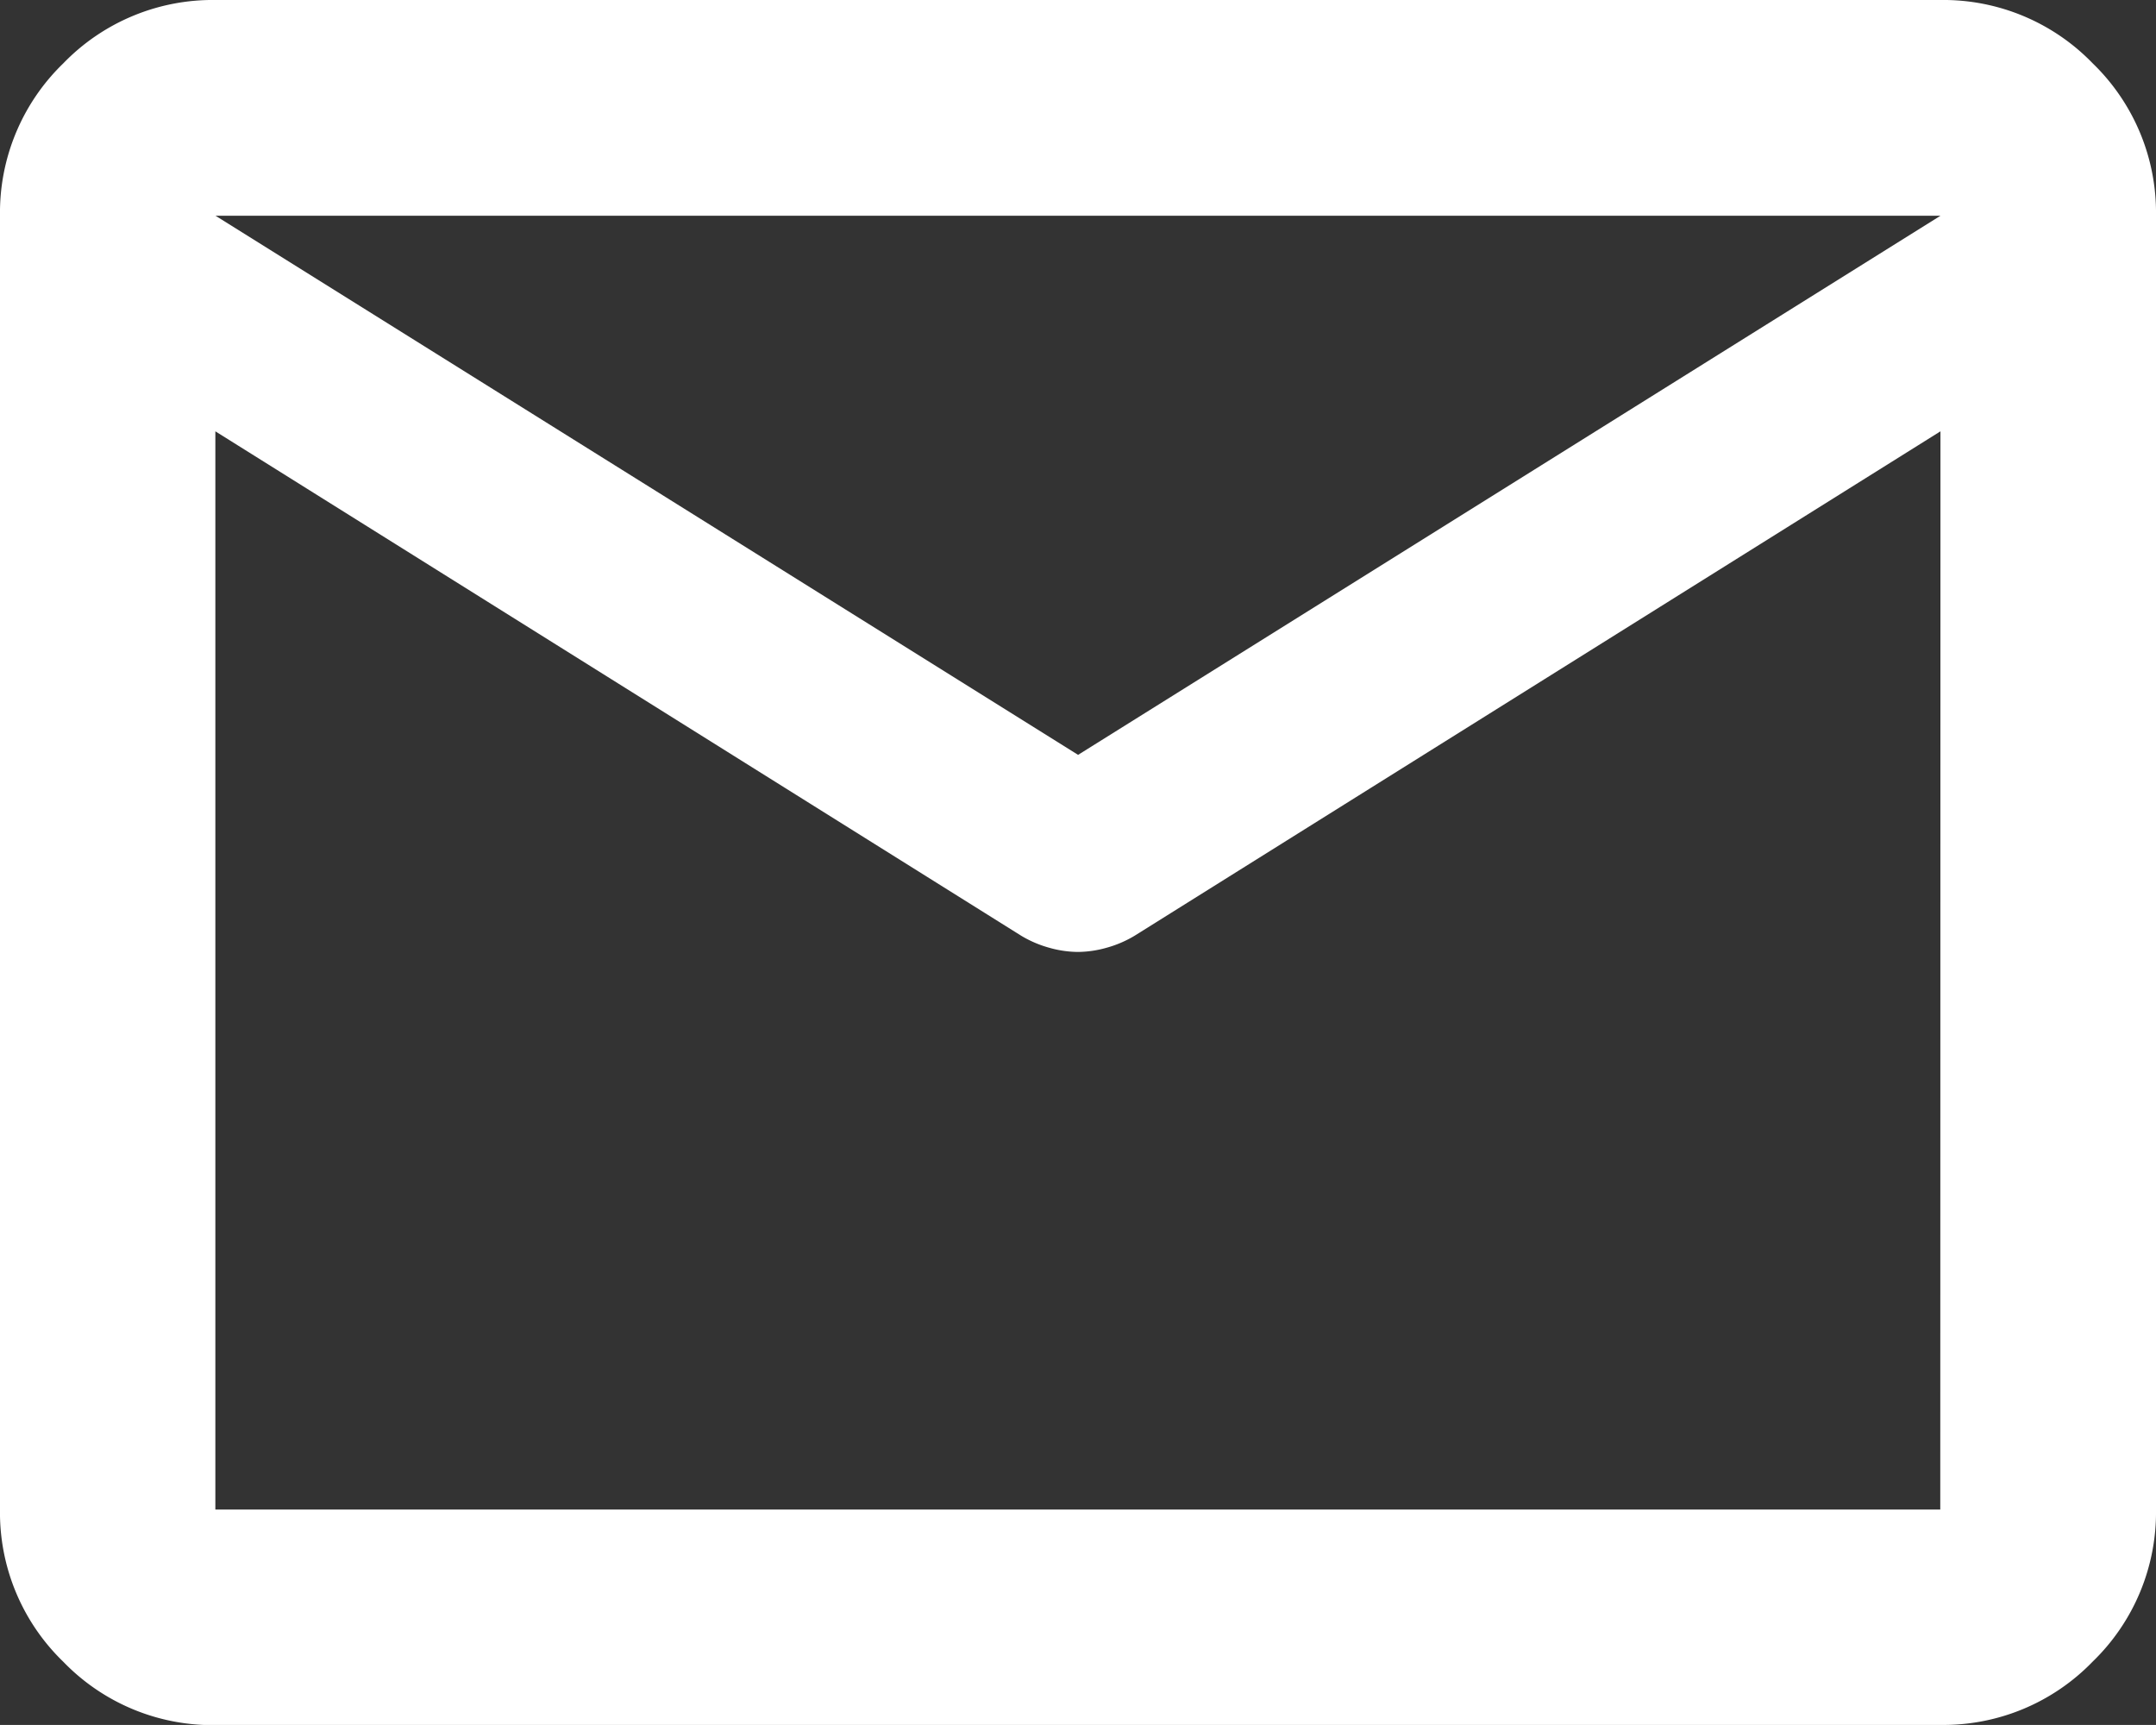 <svg xmlns="http://www.w3.org/2000/svg" width="11.543" height="9.234" viewBox="0 0 11.543 9.234">
  <rect x="0" y="0" width="11.543" height="9.234" fill="#333333" stroke="none"/>
  <path id="mail_24dp_FFFFFF_FILL0_wght400_GRAD0_opsz24" d="M81.154-790.765a1.111,1.111,0,0,1-.815-.339A1.111,1.111,0,0,1,80-791.92v-6.926a1.112,1.112,0,0,1,.339-.815,1.112,1.112,0,0,1,.815-.339h9.235a1.112,1.112,0,0,1,.815.339,1.112,1.112,0,0,1,.339.815v6.926a1.112,1.112,0,0,1-.339.815,1.112,1.112,0,0,1-.815.339Zm9.235-6.926-4.314,2.7a.6.6,0,0,1-.152.065.577.577,0,0,1-.152.022.577.577,0,0,1-.152-.022.6.6,0,0,1-.152-.065l-4.314-2.7v5.772h9.235Zm-4.617,1.732,4.617-2.886H81.154Zm-4.617-1.732v0Z" transform="translate(-80 800)" fill="#fff"/>
</svg>

